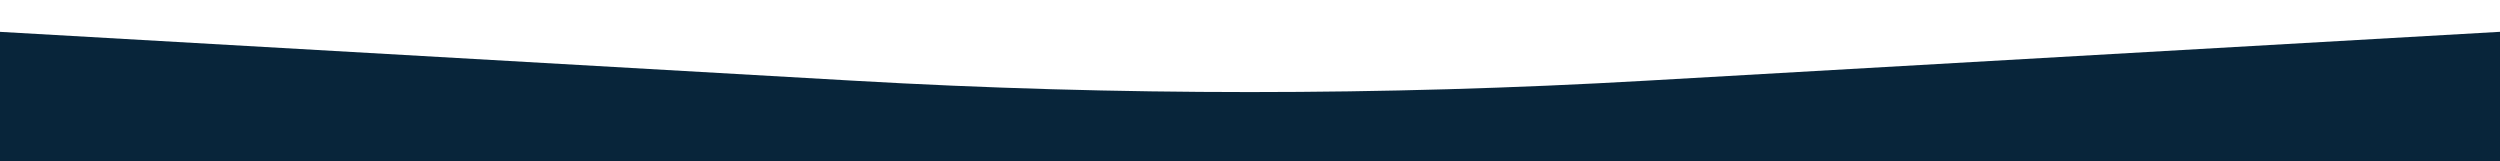 <?xml version="1.0" encoding="UTF-8"?>
<svg id="Layer_1" xmlns="http://www.w3.org/2000/svg" version="1.1" viewBox="0 0 461.6 29.8">
  <!-- Generator: Adobe Illustrator 29.2.1, SVG Export Plug-In . SVG Version: 2.1.0 Build 116)  -->
  <defs>
    <style>
      .st0 {
        fill: #08253a;
      }
    </style>
  </defs>
  <path class="st0" d="M463,29.8H-1.4V5.8l159,9.1c48.7,2.8,97.6,2.8,146.3,0l159-9.1v24h0Z"/>
</svg>